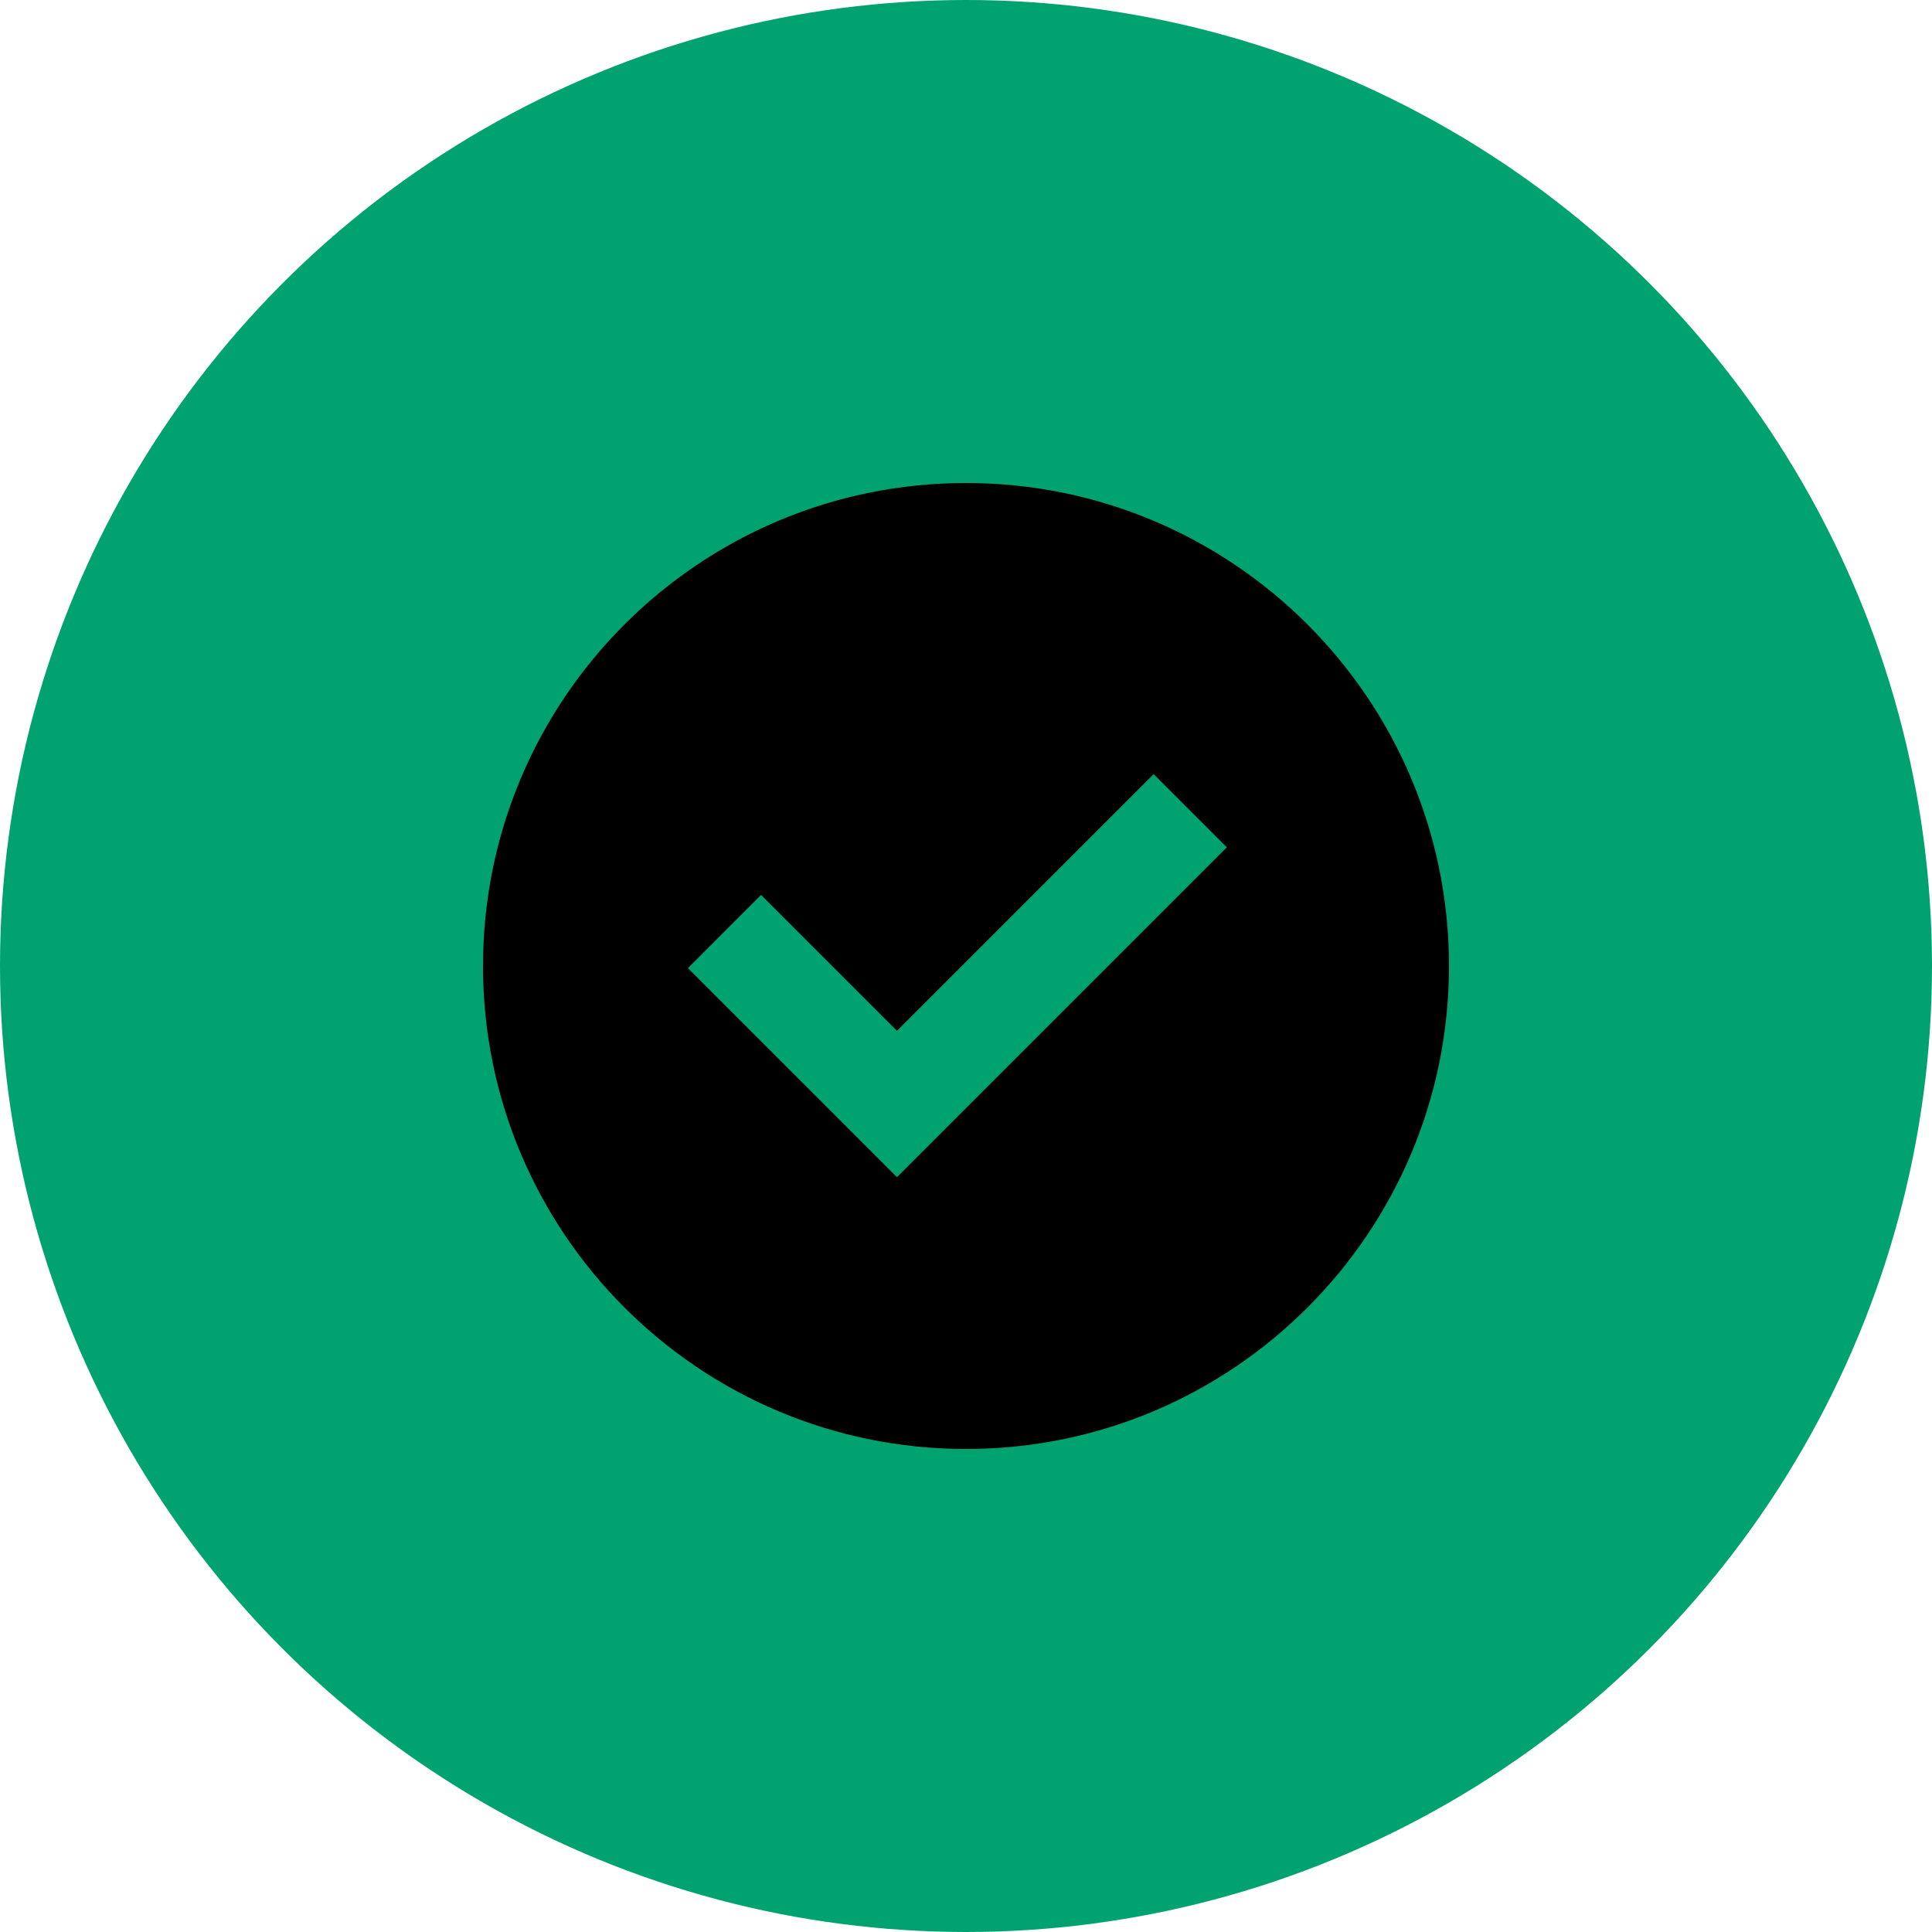 <?xml version="1.0" encoding="UTF-8"?> <svg xmlns="http://www.w3.org/2000/svg" width="60" height="60" viewBox="0 0 60 60" fill="none"><circle cx="30" cy="30" r="30" fill="#00A370"></circle><g clip-path="url(#clip0_2161_514)"><path d="M30 15C21.716 15 15 21.716 15 30C15 38.284 21.716 45 30 45C38.284 45 45 38.284 45 30C45 21.716 38.284 15 30 15ZM27.857 36.559L21.364 30.065L23.636 27.792L27.857 32.013L35.828 24.042L38.101 26.315L27.857 36.559Z" fill="black"></path></g><defs><clipPath id="clip0_2161_514"><rect width="30" height="30" fill="white" transform="translate(15 15)"></rect></clipPath></defs></svg> 